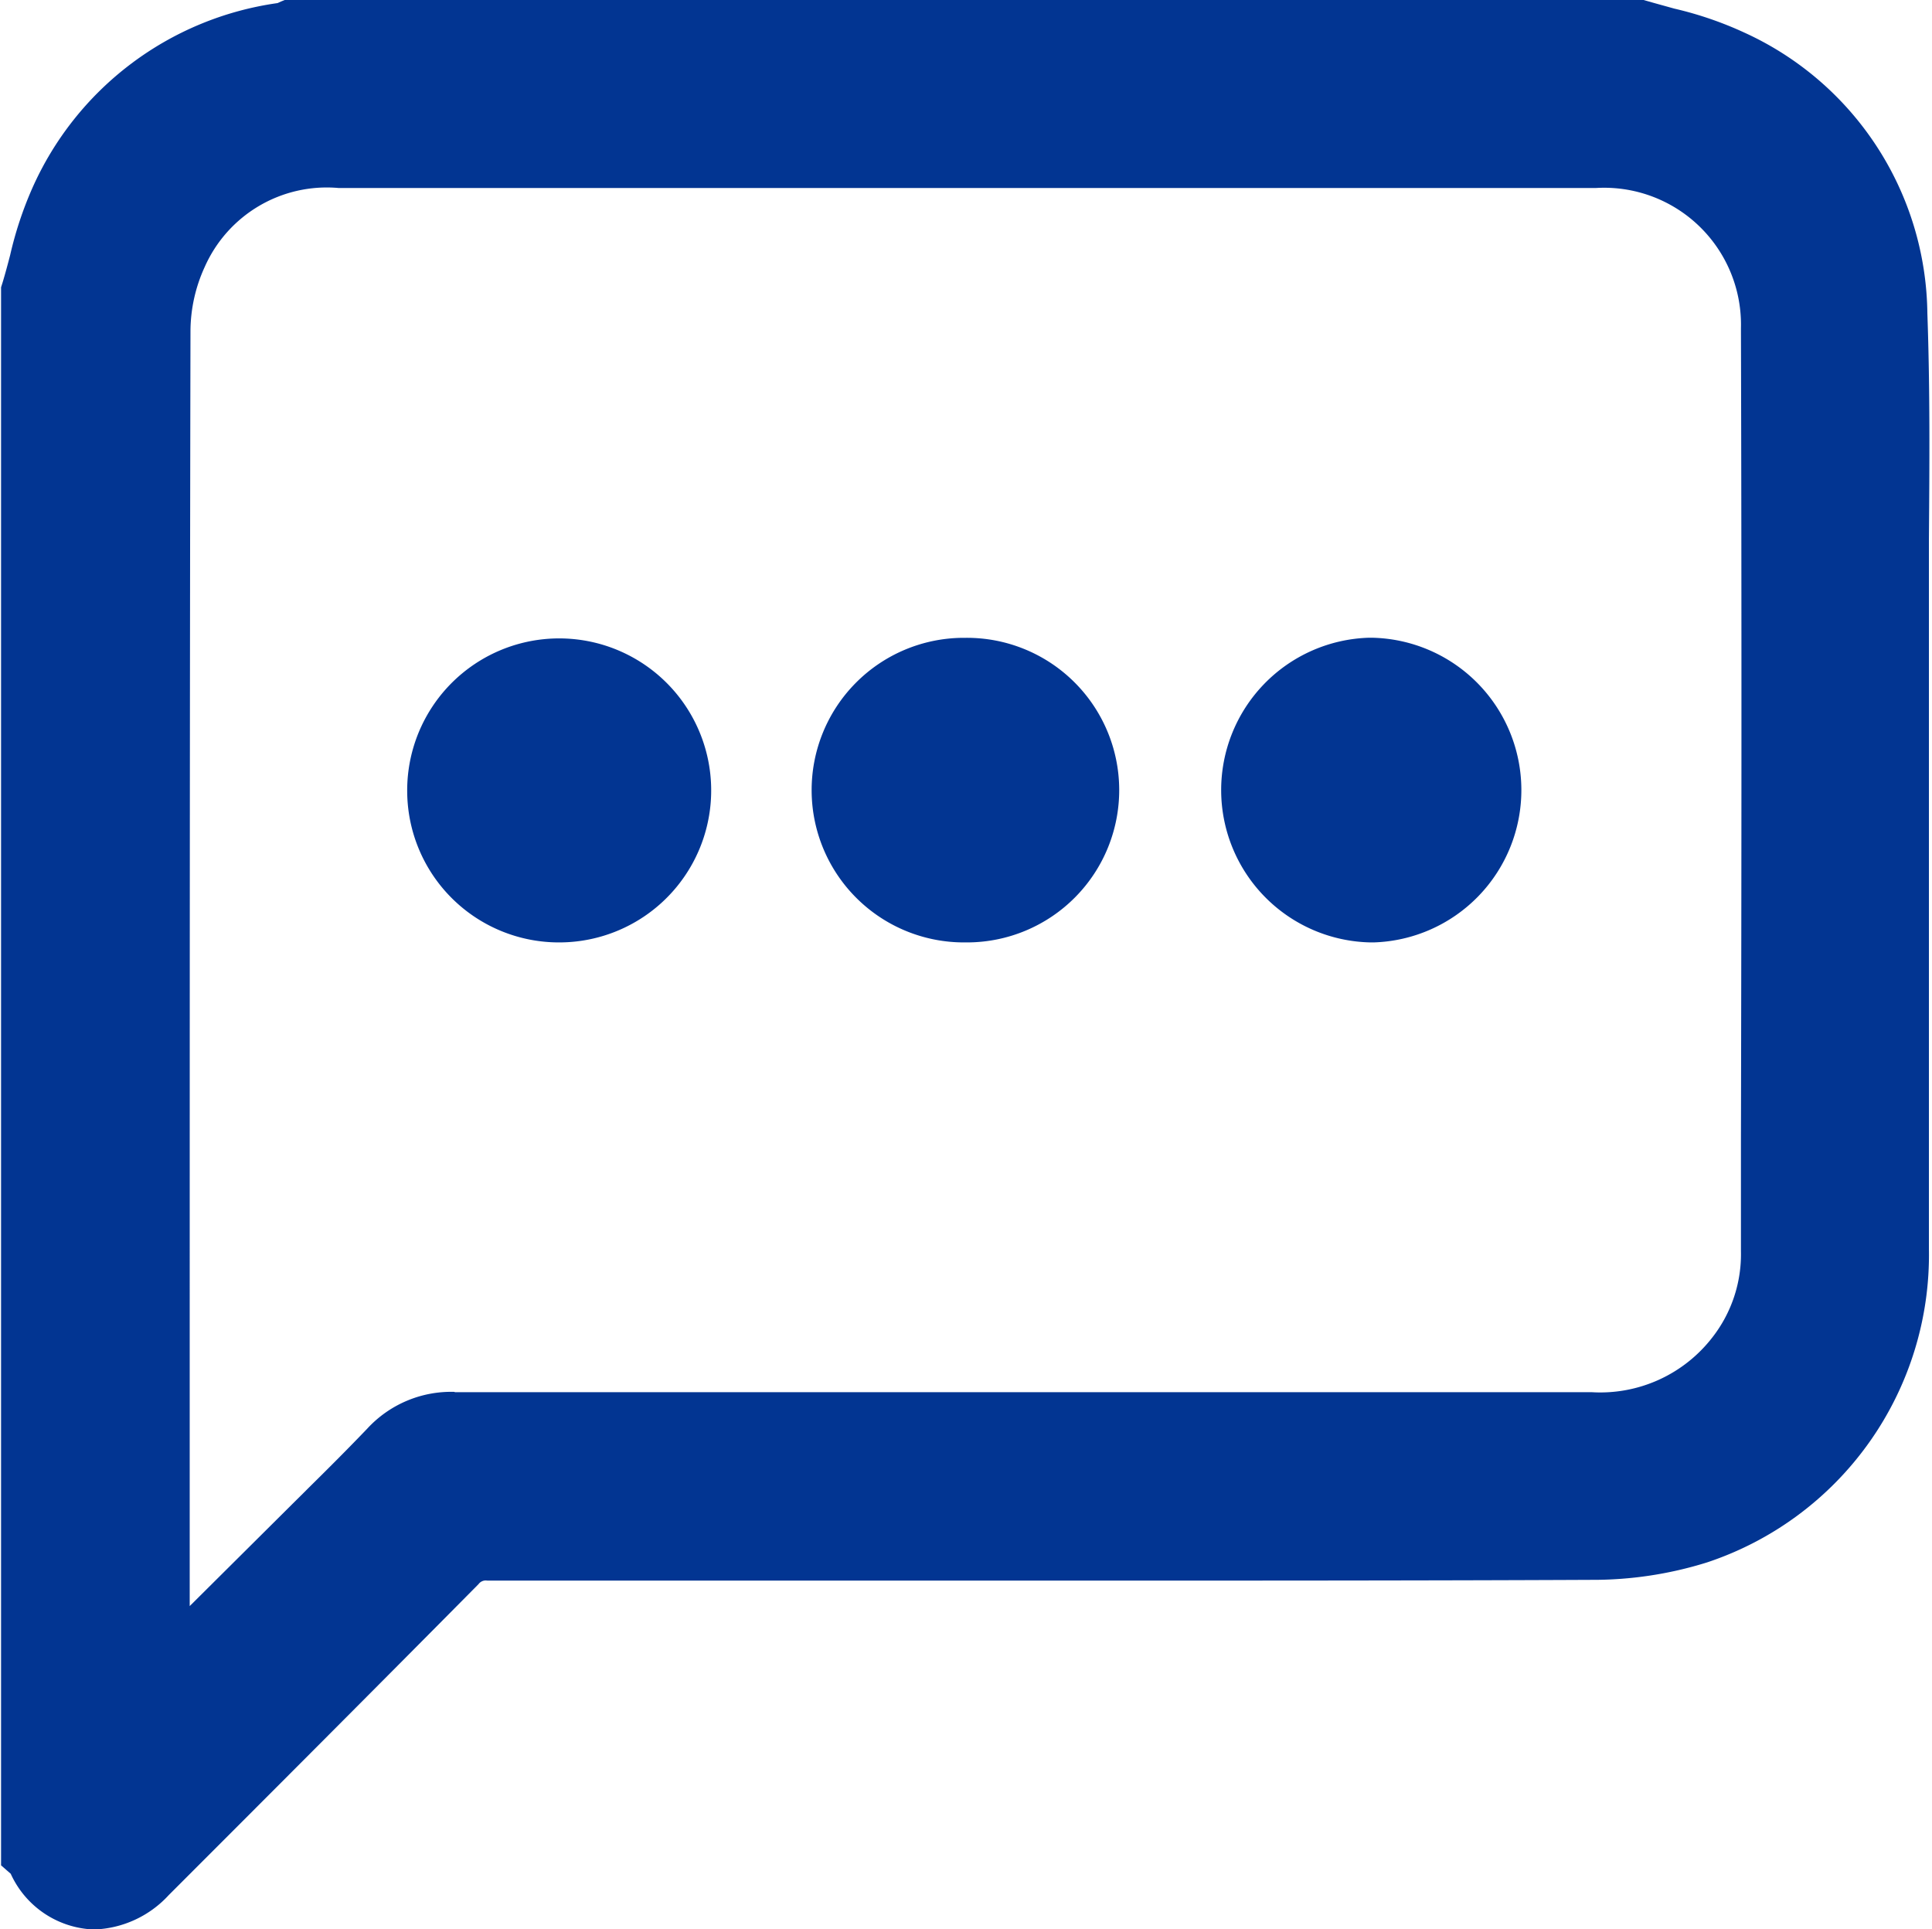<svg xmlns="http://www.w3.org/2000/svg" width="20.032" height="20" viewBox="0 0 20.032 20">
  <defs>
    <style>
      .cls-1 {
        fill: #023592;
        fill-rule: evenodd;
      }
    </style>
  </defs>
  <path id="形状_843" data-name="形状 843" class="cls-1" d="M263.382,494.505a1.1,1.1,0,0,0,.774-0.357c0.994-.994,2.12-2.121,3.212-3.224a0.092,0.092,0,0,1,.091-0.036q2.827,0,5.654,0c2.158,0,4.053,0,5.793-.008a3.963,3.963,0,0,0,1.2-.181,3.36,3.36,0,0,0,2.3-3.251c0-1.638,0-3.3,0-4.914v-1.461c0-.326,0-0.659,0-0.981,0.006-.766.012-1.559-0.016-2.342a3.239,3.239,0,0,0-1.891-2.909,3.753,3.753,0,0,0-.734-0.252c-0.1-.028-0.2-0.055-0.3-0.084l-0.055-.017H265.388l-0.069.028-0.035.016a3.281,3.281,0,0,0-2.544,1.921,3.824,3.824,0,0,0-.229.693c-0.026.1-.05,0.189-0.077,0.279l-0.017.054v16.361l0.1,0.087A0.985,0.985,0,0,0,263.382,494.505Zm3.737-5.574a1.183,1.183,0,0,0-.905.381c-0.2.209-.41,0.419-0.614,0.62-0.062.063-.125,0.124-0.187,0.186l-1.04,1.034v-1.558c0-3.826,0-7.781.008-11.671a1.609,1.609,0,0,1,.147-0.654,1.384,1.384,0,0,1,1.386-.82H277.2q0.878,0,1.757,0a1.419,1.419,0,0,1,1.5,1.455c0.008,2.809.006,5.665,0,8.426v1.143a1.4,1.4,0,0,1-.293.889,1.469,1.469,0,0,1-1.259.572h-4.6c-2.354,0-4.789,0-7.184,0h0Zm9.529-4.66a1.58,1.58,0,0,0-.018-3.159H276.6a1.58,1.58,0,0,0,.018,3.159h0.027Zm-4.206,0a1.579,1.579,0,0,0-.021-3.158H272.39a1.579,1.579,0,0,0,.021,3.158h0.031Zm-4.235,0a1.576,1.576,0,1,0-1.579-1.565,1.573,1.573,0,0,0,1.579,1.565h0Z" transform="translate(-262.406 -474.5)"/>
</svg>
